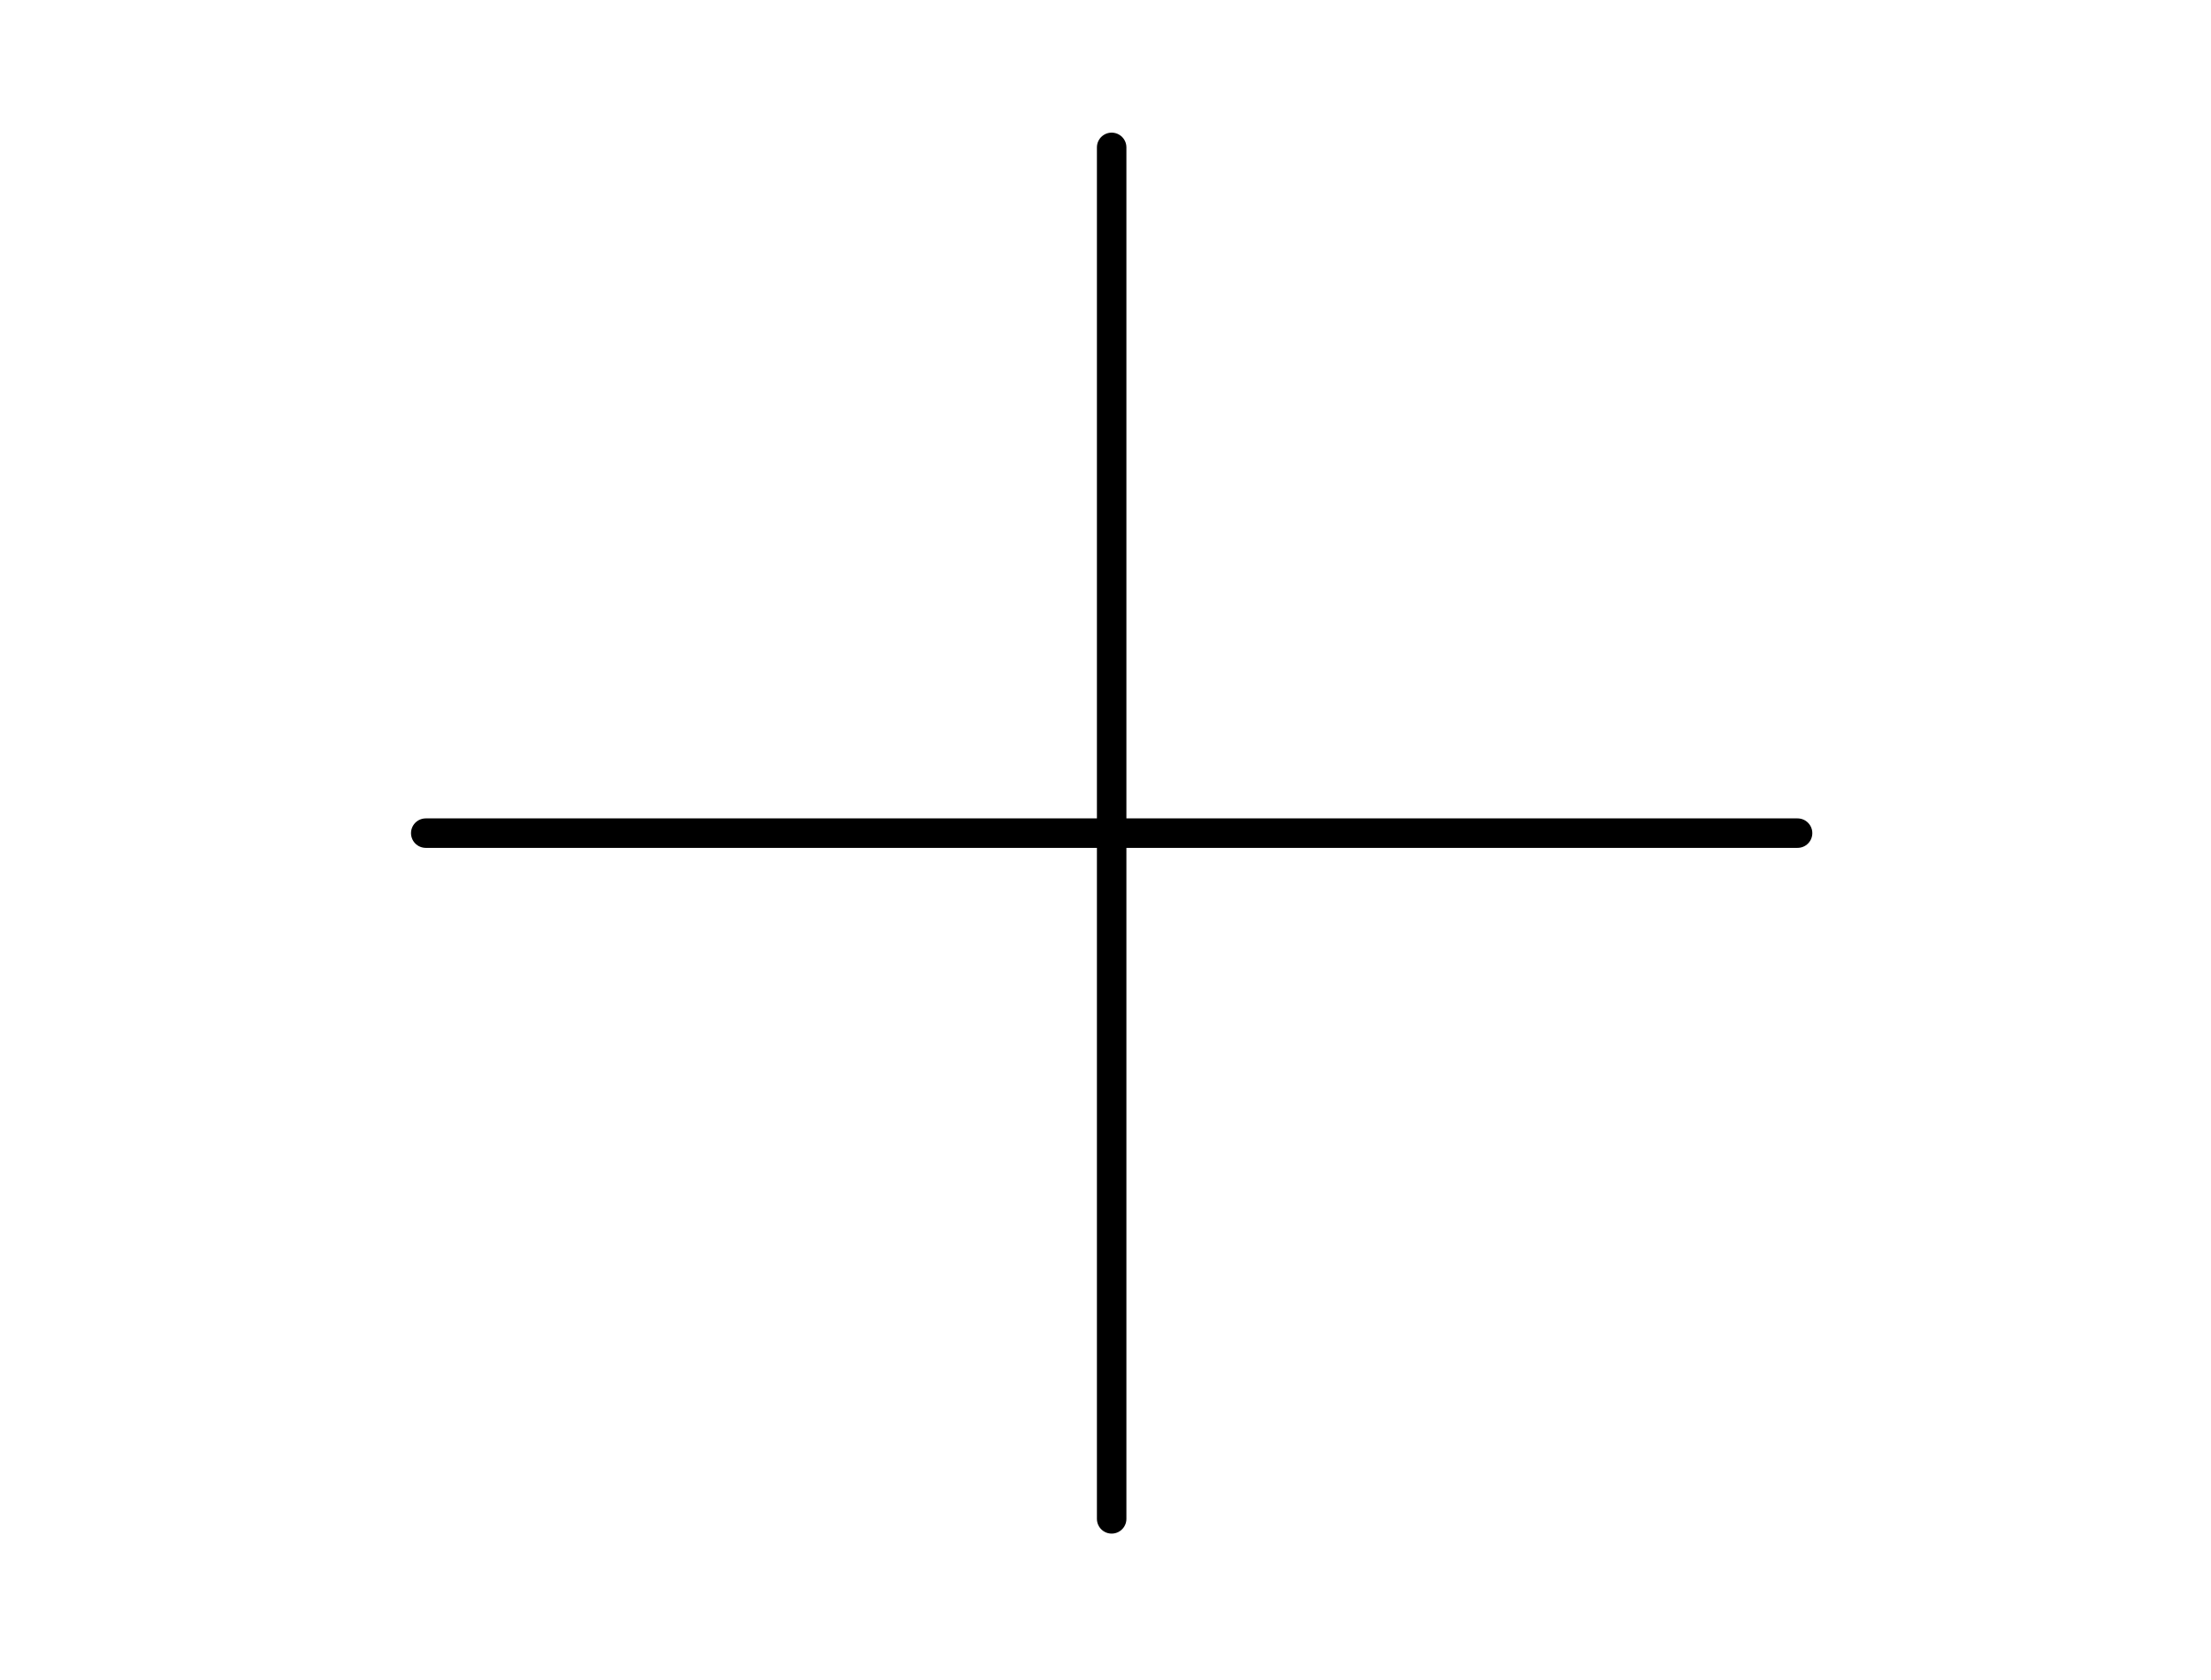 <?xml version="1.0" encoding="utf-8"?>
<svg xmlns="http://www.w3.org/2000/svg" fill="none" height="100%" overflow="visible" preserveAspectRatio="none" style="display: block;" viewBox="0 0 75 57" width="100%">
<g id="Hamburger">
<path d="M60.976 28.267L14.442 28.267" id="Vector 2" stroke="black" stroke-linecap="round"/>
<path d="M37.709 51.533L37.709 5" id="Vector 3" stroke="black" stroke-linecap="round"/>
</g>
</svg>